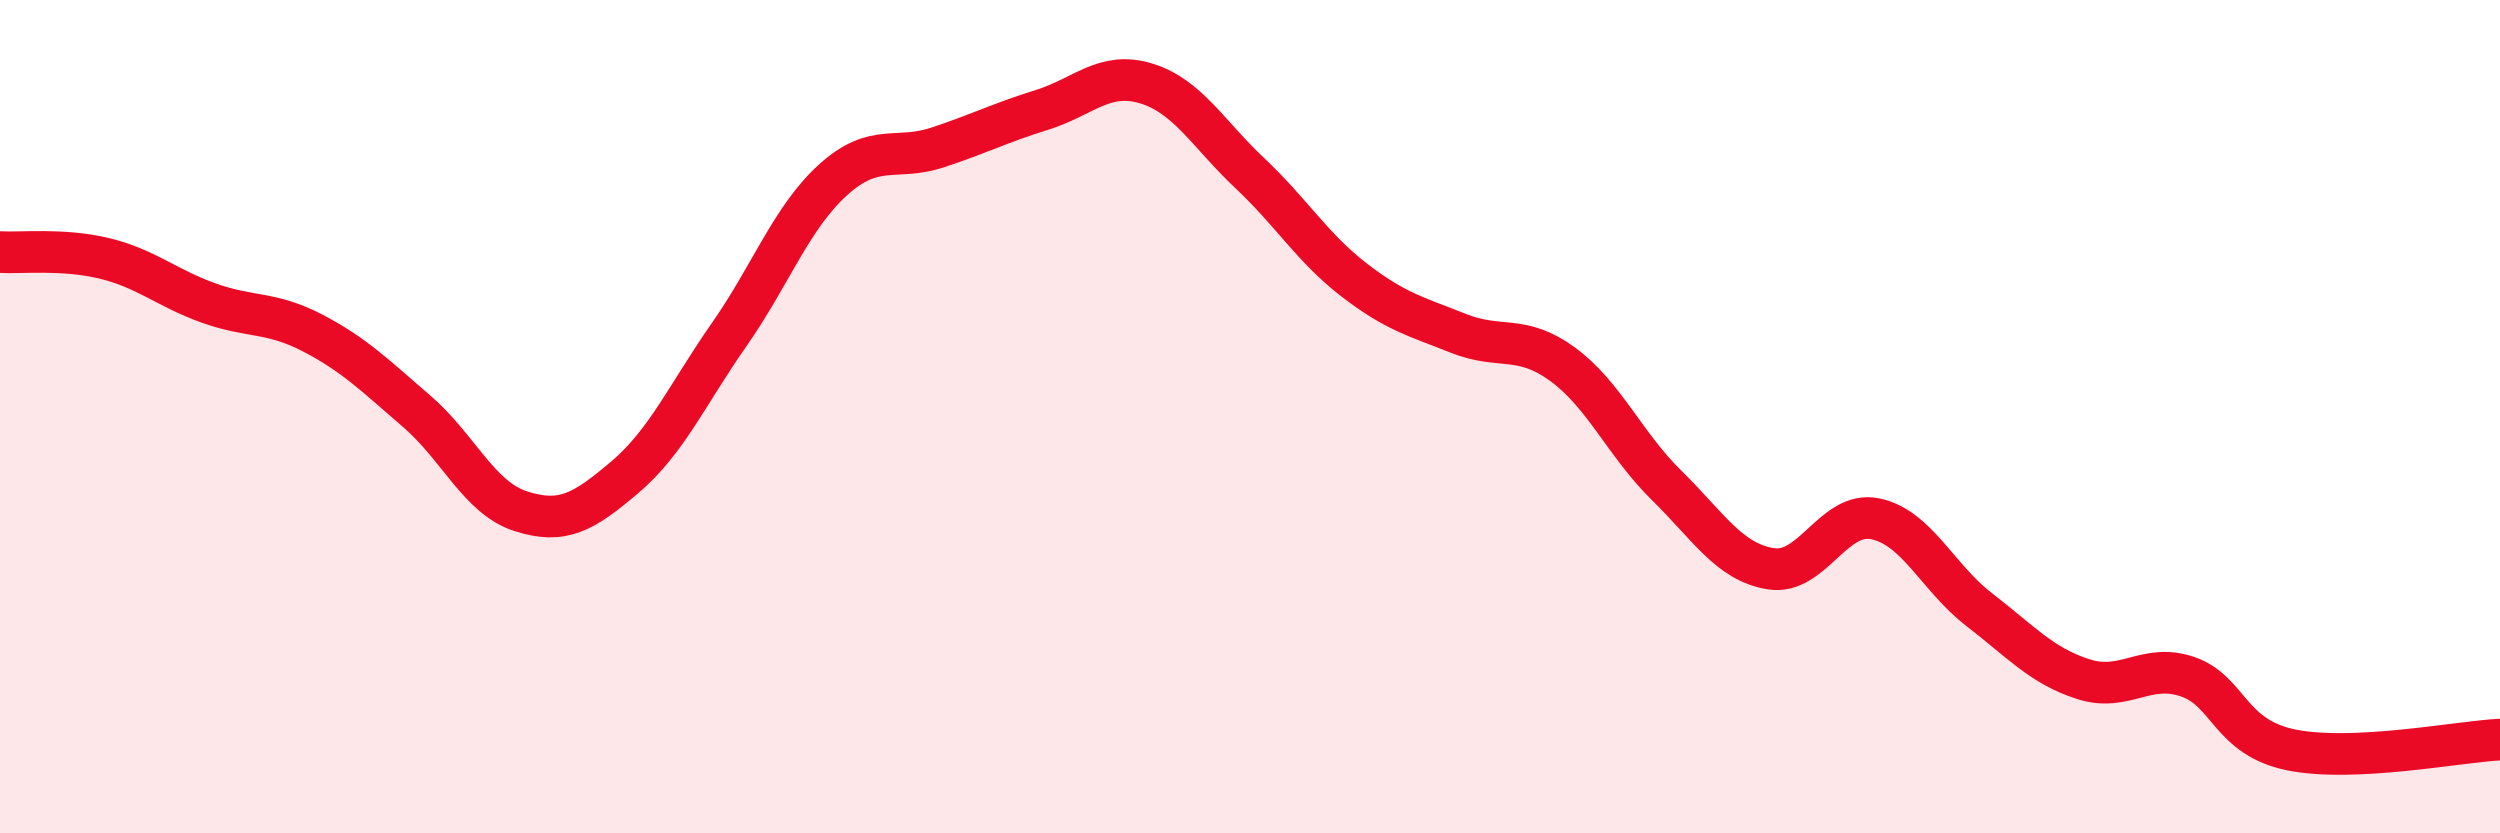 
    <svg width="60" height="20" viewBox="0 0 60 20" xmlns="http://www.w3.org/2000/svg">
      <path
        d="M 0,6.05 C 0.5,6.08 1.5,5.96 2.5,6.2 C 3.5,6.44 4,6.91 5,7.27 C 6,7.63 6.5,7.47 7.5,7.99 C 8.5,8.51 9,9.01 10,9.87 C 11,10.73 11.5,11.95 12.5,12.27 C 13.5,12.59 14,12.3 15,11.45 C 16,10.6 16.5,9.46 17.5,8.03 C 18.5,6.6 19,5.21 20,4.31 C 21,3.41 21.5,3.87 22.5,3.54 C 23.5,3.21 24,2.95 25,2.64 C 26,2.33 26.5,1.7 27.5,2 C 28.5,2.3 29,3.22 30,4.16 C 31,5.1 31.5,5.95 32.5,6.72 C 33.5,7.49 34,7.6 35,8 C 36,8.4 36.5,8.01 37.5,8.74 C 38.5,9.47 39,10.67 40,11.65 C 41,12.63 41.5,13.49 42.5,13.65 C 43.5,13.81 44,12.25 45,12.45 C 46,12.65 46.5,13.86 47.5,14.63 C 48.5,15.4 49,15.98 50,16.3 C 51,16.62 51.5,15.9 52.5,16.24 C 53.5,16.58 53.5,17.7 55,18 C 56.5,18.3 59,17.8 60,17.75L60 20L0 20Z"
        fill="#EB0A25"
        opacity="0.1"
        stroke-linecap="round"
        stroke-linejoin="round"
      />
      <path
        d="M 0,6.05 C 0.5,6.08 1.5,5.96 2.5,6.2 C 3.5,6.44 4,6.91 5,7.27 C 6,7.63 6.5,7.47 7.5,7.99 C 8.5,8.51 9,9.01 10,9.87 C 11,10.73 11.5,11.95 12.5,12.27 C 13.5,12.59 14,12.3 15,11.45 C 16,10.6 16.5,9.46 17.5,8.03 C 18.5,6.6 19,5.21 20,4.31 C 21,3.41 21.5,3.87 22.5,3.54 C 23.5,3.21 24,2.95 25,2.64 C 26,2.33 26.5,1.7 27.5,2 C 28.5,2.3 29,3.22 30,4.16 C 31,5.1 31.5,5.95 32.5,6.72 C 33.5,7.49 34,7.6 35,8 C 36,8.4 36.5,8.01 37.5,8.74 C 38.5,9.47 39,10.67 40,11.65 C 41,12.63 41.5,13.49 42.5,13.65 C 43.5,13.81 44,12.25 45,12.45 C 46,12.65 46.5,13.86 47.5,14.63 C 48.5,15.4 49,15.98 50,16.3 C 51,16.62 51.5,15.9 52.5,16.24 C 53.5,16.58 53.5,17.7 55,18 C 56.5,18.3 59,17.8 60,17.75"
        stroke="#EB0A25"
        stroke-width="1"
        fill="none"
        stroke-linecap="round"
        stroke-linejoin="round"
      />
    </svg>
  